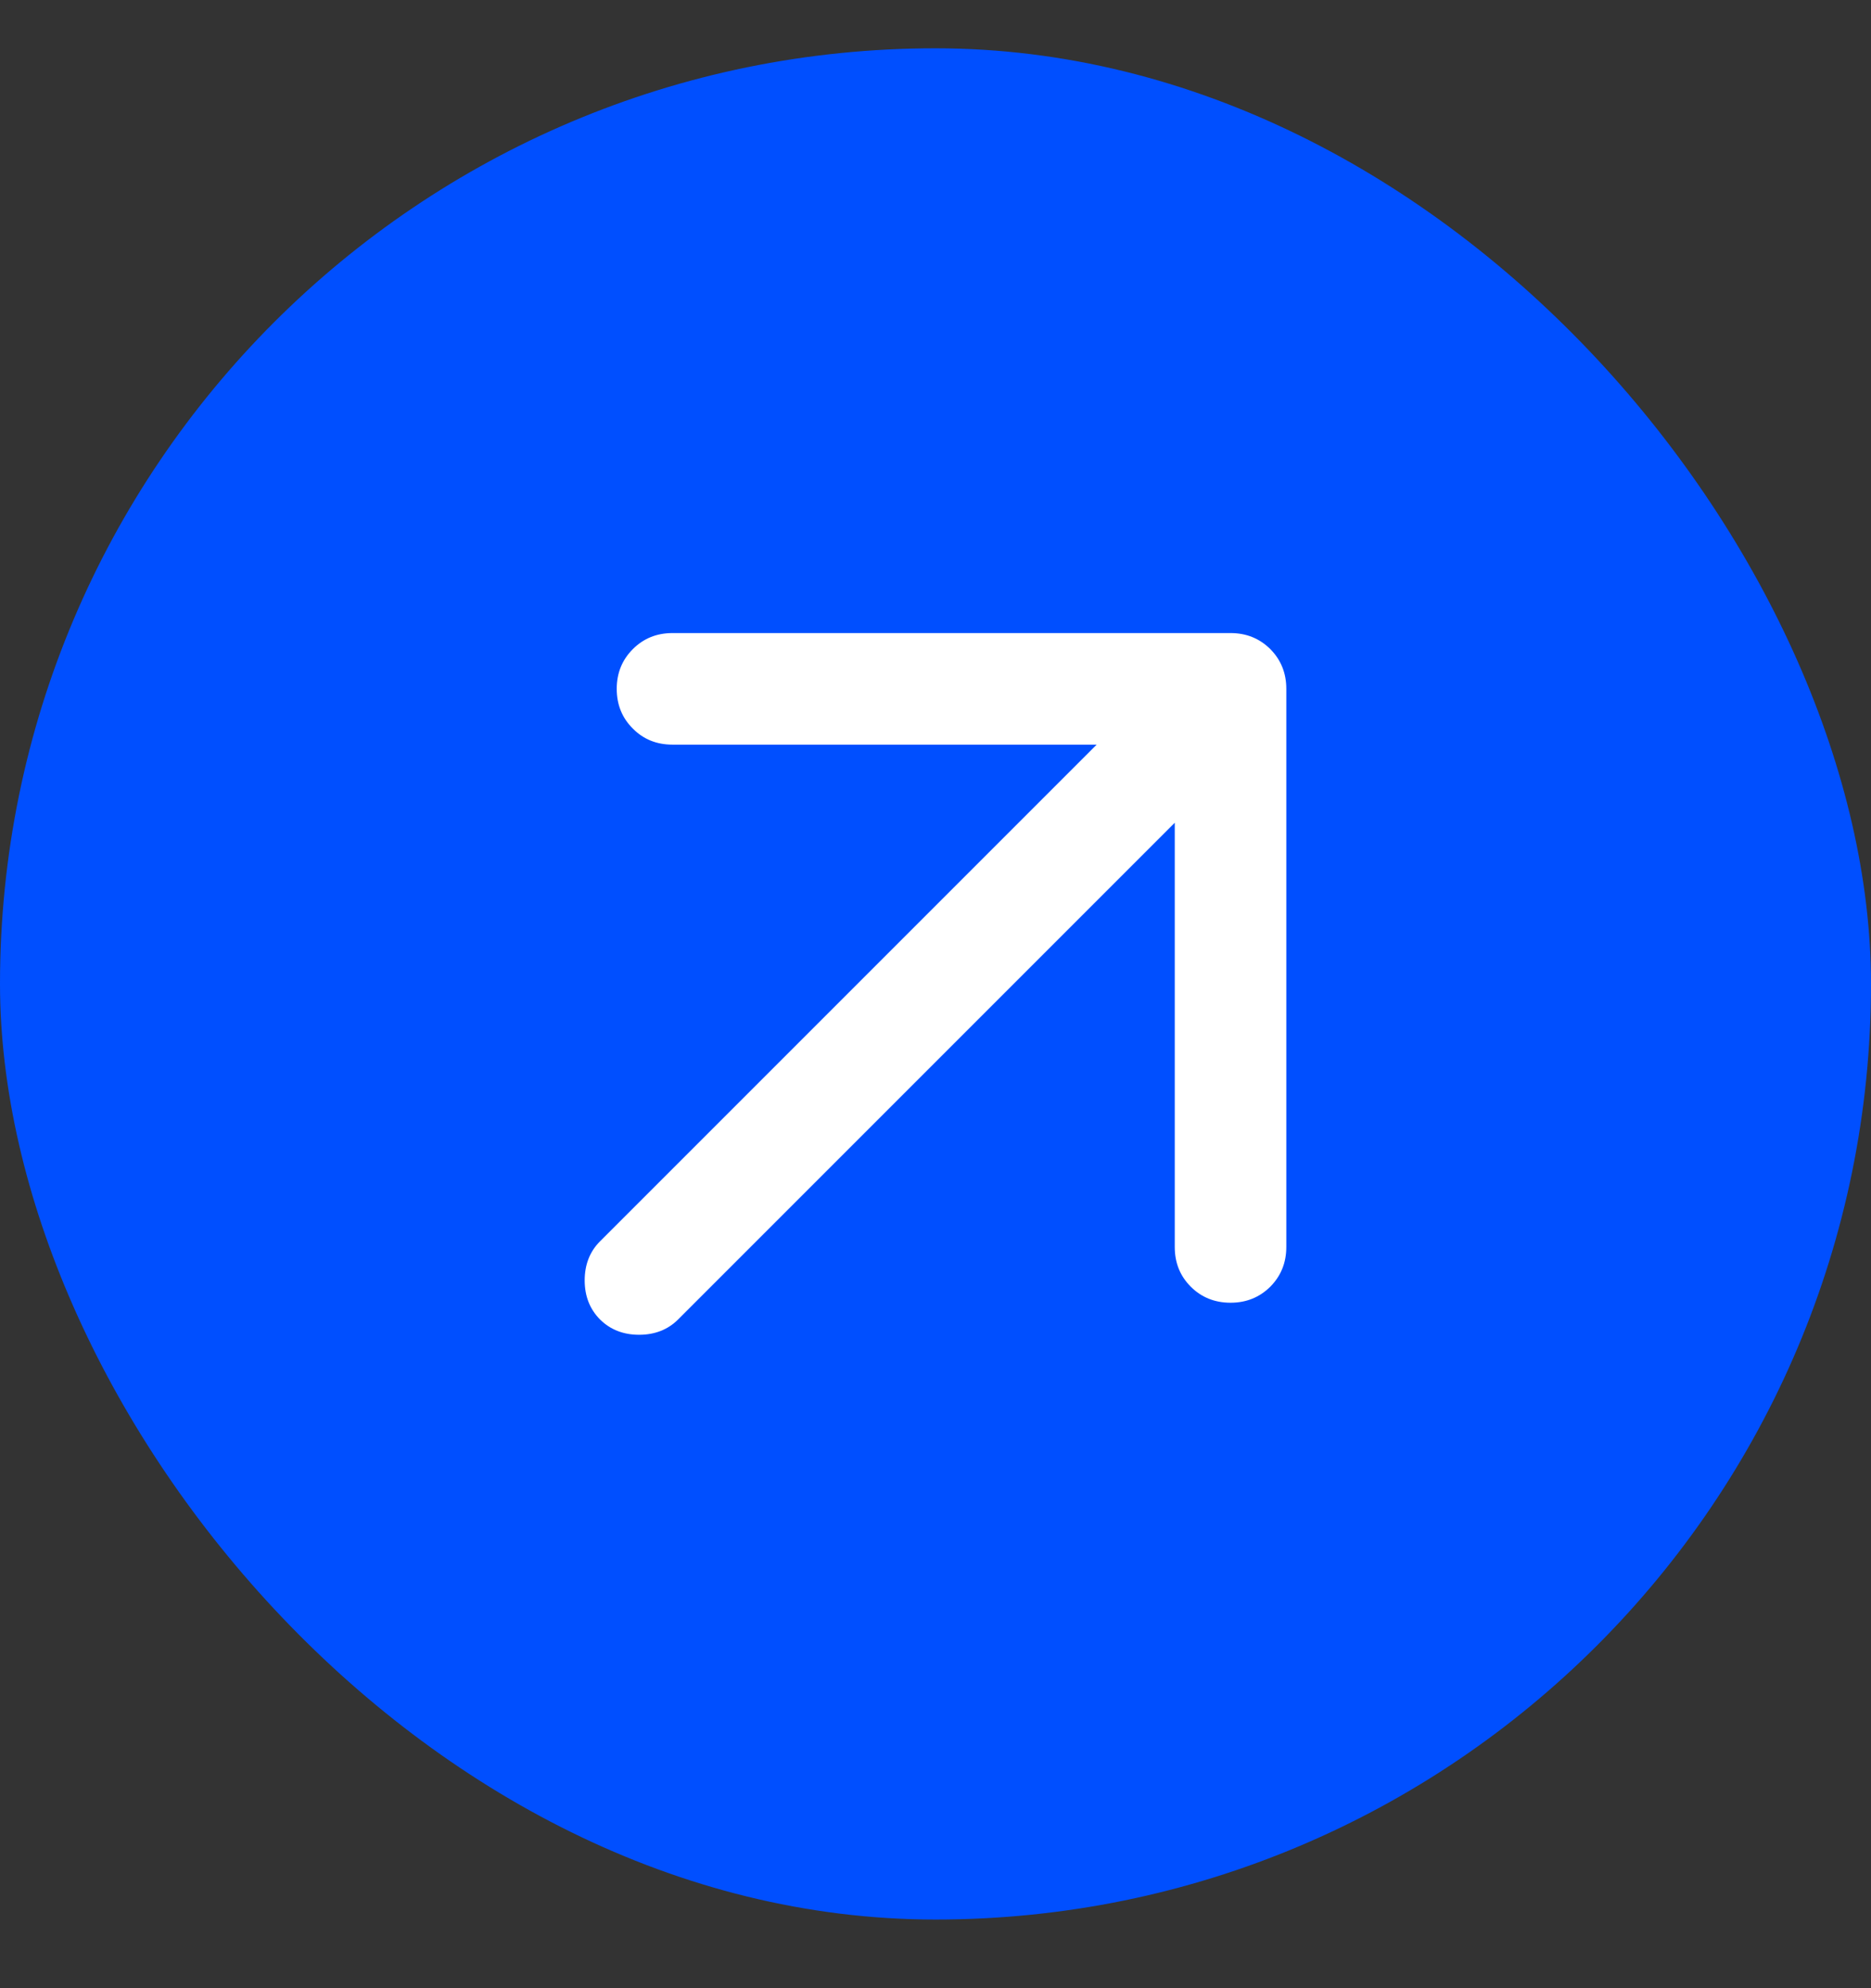 <svg width="16" height="17" viewBox="0 0 16 17" fill="none" xmlns="http://www.w3.org/2000/svg">
<rect x="0" y="0" width="16" height="17" fill="#333333" stroke="none"/>
<rect y="0.413" width="16" height="16" rx="8" fill="#004FFF"/>
<mask id="mask0_1427_375" style="mask-type:alpha" maskUnits="userSpaceOnUse" x="0" y="0" width="16" height="17">
<rect y="0.413" width="16" height="16" fill="#D9D9D9"/>
</mask>
<g mask="url(#mask0_1427_375)">
<path d="M10.046 7.035L5.799 11.282C5.712 11.369 5.6 11.413 5.465 11.413C5.33 11.413 5.219 11.369 5.131 11.282C5.044 11.194 5 11.083 5 10.948C5 10.813 5.044 10.701 5.131 10.614L9.378 6.367H5.751C5.616 6.367 5.503 6.322 5.412 6.23C5.32 6.139 5.274 6.025 5.274 5.89C5.274 5.755 5.32 5.642 5.412 5.55C5.503 5.459 5.616 5.413 5.751 5.413H10.523C10.658 5.413 10.771 5.459 10.863 5.55C10.954 5.642 11 5.755 11 5.89V10.662C11 10.797 10.954 10.91 10.863 11.002C10.771 11.093 10.658 11.139 10.523 11.139C10.388 11.139 10.274 11.093 10.183 11.002C10.091 10.91 10.046 10.797 10.046 10.662V7.035Z" fill="white"/>
</g>
</svg>
